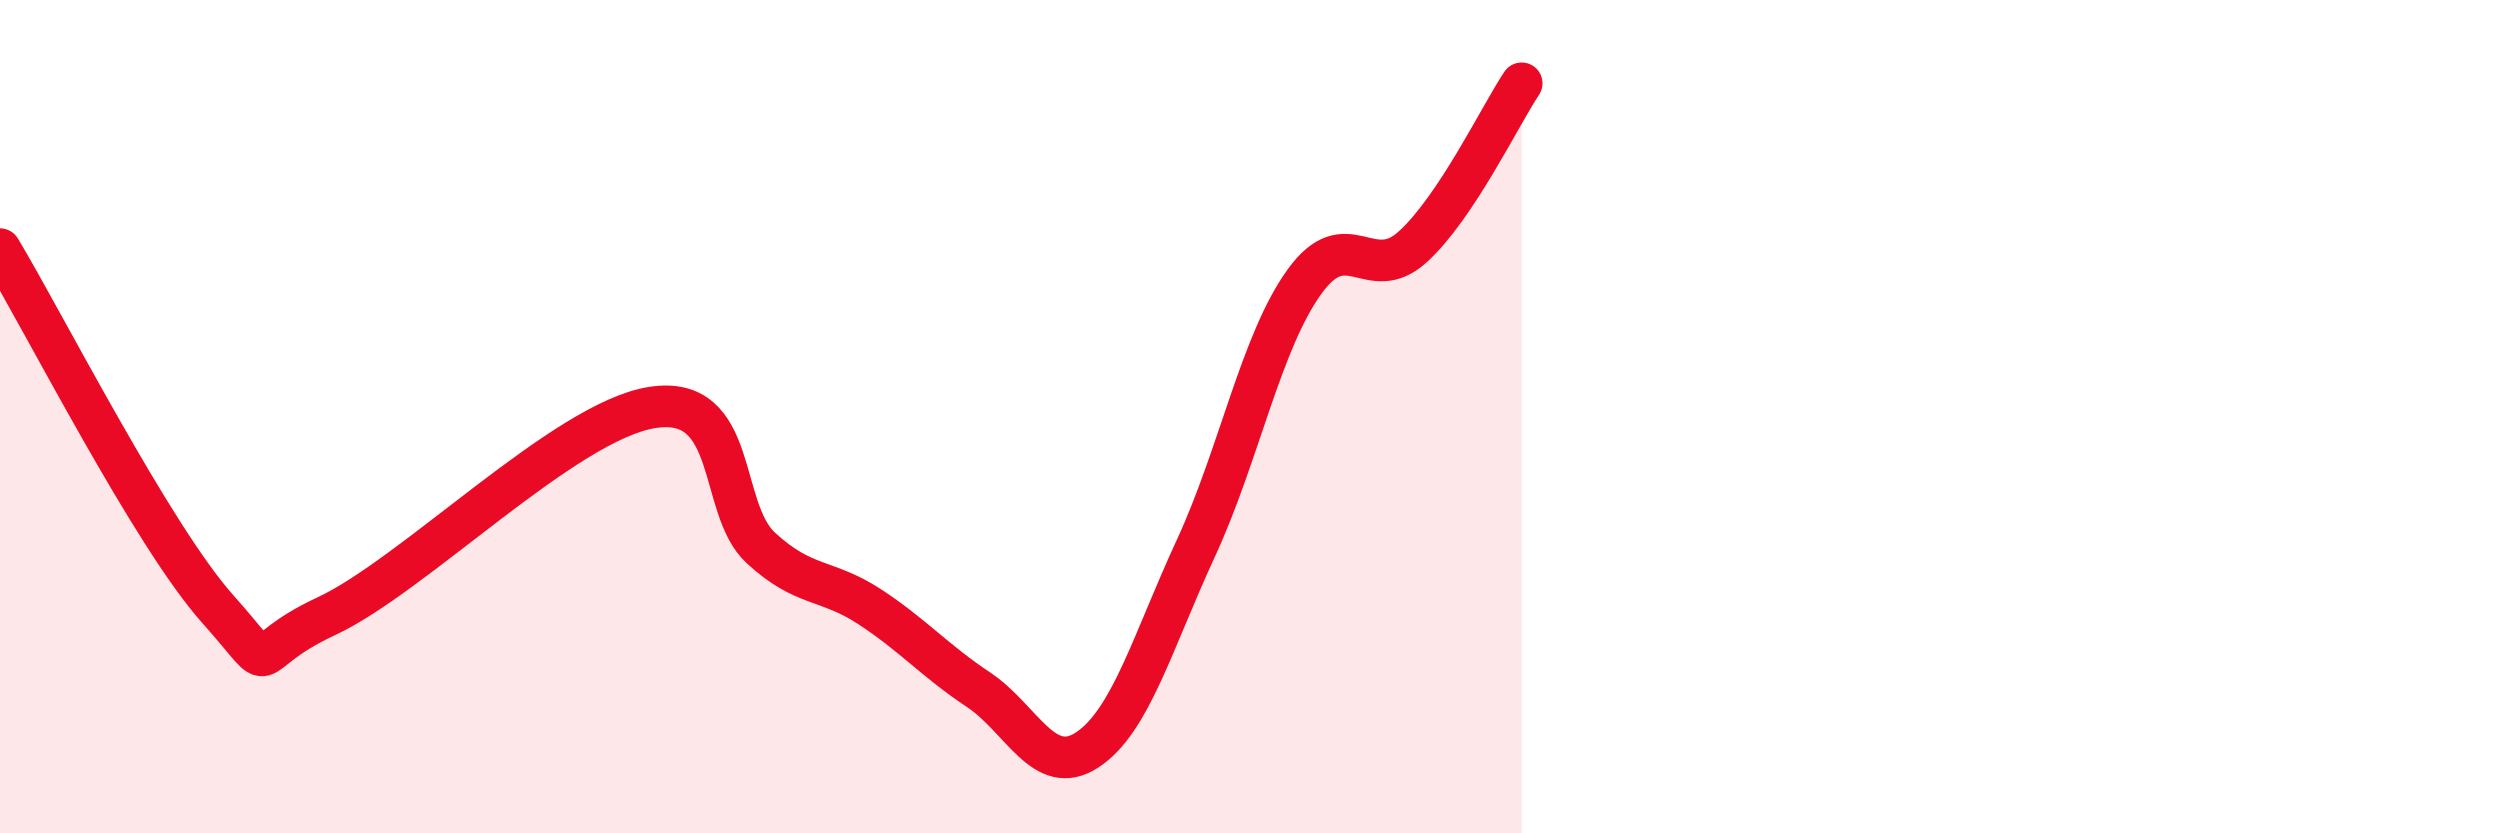 
    <svg width="60" height="20" viewBox="0 0 60 20" xmlns="http://www.w3.org/2000/svg">
      <path
        d="M 0,5.98 C 1.04,7.71 3.65,12.85 5.22,14.61 C 6.79,16.37 5.74,15.76 7.83,14.79 C 9.92,13.82 13.56,10.11 15.65,9.78 C 17.74,9.45 17.22,12.19 18.26,13.15 C 19.3,14.11 19.83,13.88 20.87,14.56 C 21.91,15.24 22.44,15.86 23.48,16.55 C 24.52,17.24 25.05,18.68 26.09,18 C 27.13,17.32 27.66,15.41 28.7,13.16 C 29.74,10.91 30.26,8.22 31.3,6.77 C 32.34,5.32 32.87,6.87 33.91,5.92 C 34.95,4.97 36,2.78 36.52,2L36.52 20L0 20Z"
        fill="#EB0A25"
        opacity="0.1"
        stroke-linecap="round"
        stroke-linejoin="round"
      />
      <path
        d="M 0,5.98 C 1.04,7.71 3.65,12.85 5.22,14.61 C 6.79,16.37 5.74,15.76 7.83,14.79 C 9.92,13.82 13.56,10.11 15.65,9.78 C 17.74,9.45 17.22,12.19 18.26,13.15 C 19.3,14.11 19.83,13.88 20.87,14.56 C 21.91,15.24 22.44,15.86 23.48,16.55 C 24.52,17.24 25.05,18.68 26.09,18 C 27.13,17.32 27.66,15.41 28.7,13.16 C 29.74,10.91 30.26,8.22 31.3,6.77 C 32.34,5.32 32.87,6.87 33.91,5.92 C 34.95,4.97 36,2.78 36.52,2"
        stroke="#EB0A25"
        stroke-width="1"
        fill="none"
        stroke-linecap="round"
        stroke-linejoin="round"
      />
    </svg>
  